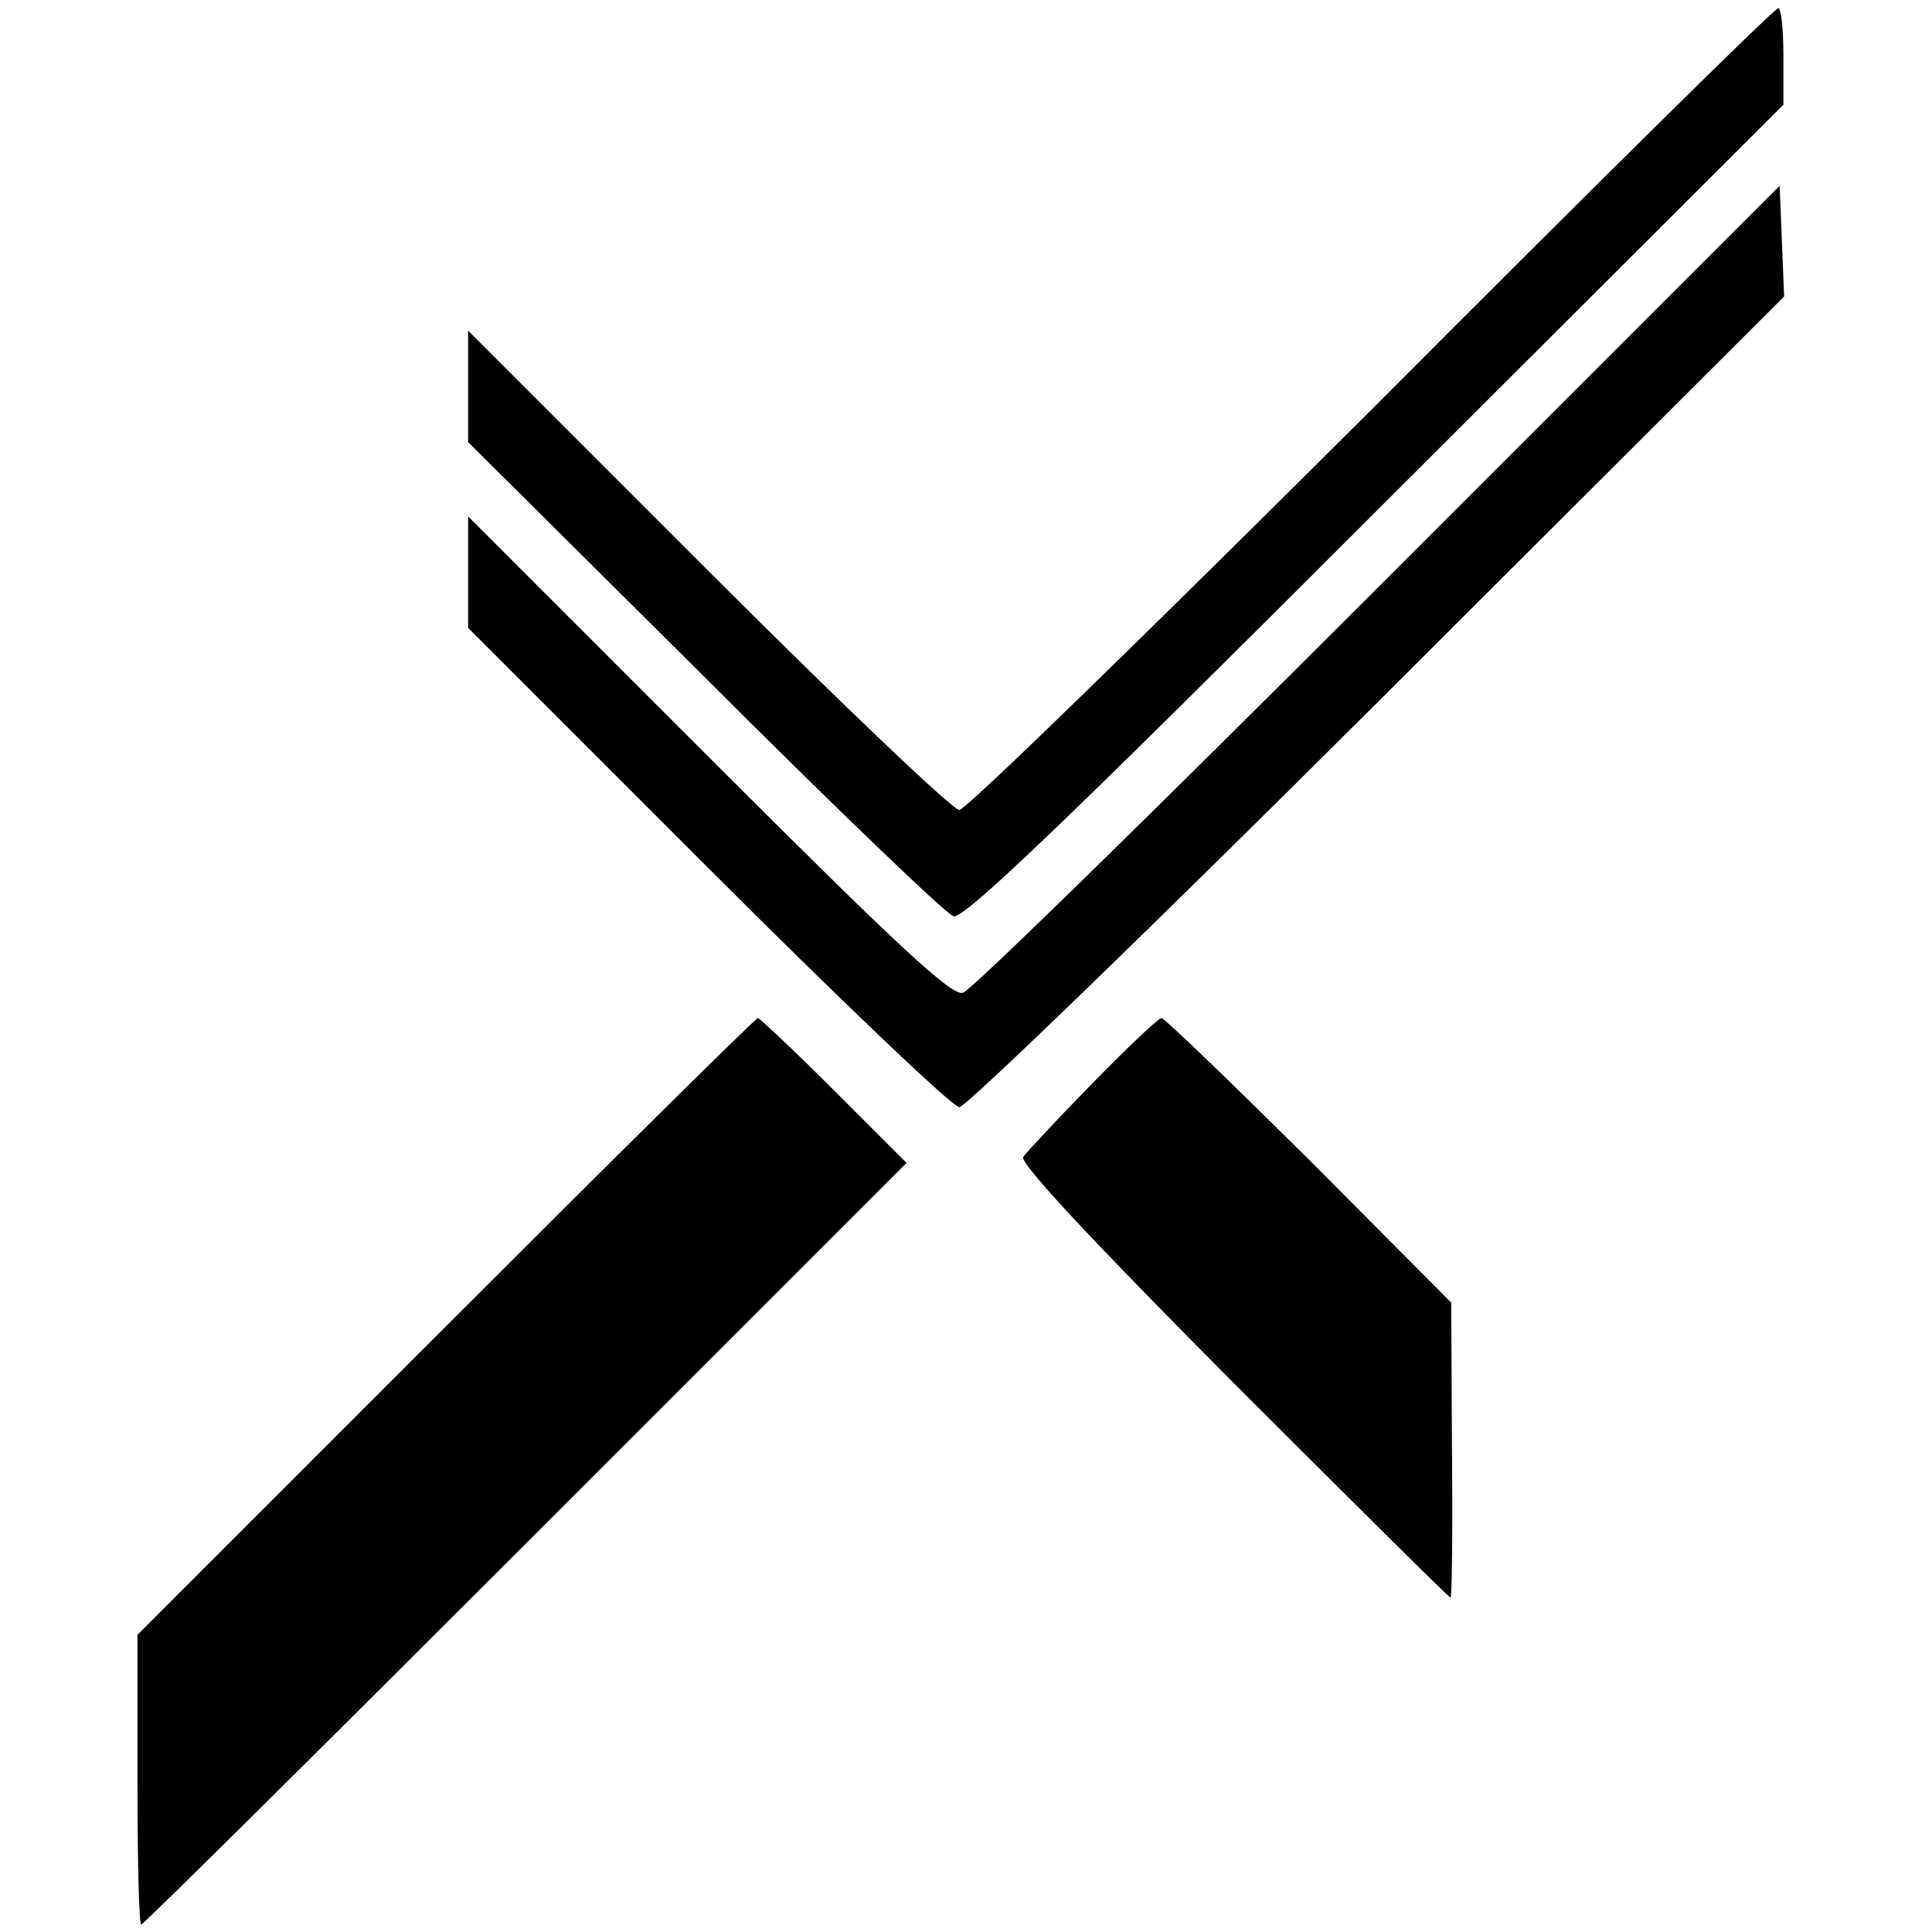 <?xml version="1.0" standalone="no"?>
<!DOCTYPE svg PUBLIC "-//W3C//DTD SVG 20010904//EN"
 "http://www.w3.org/TR/2001/REC-SVG-20010904/DTD/svg10.dtd">
<svg version="1.0" xmlns="http://www.w3.org/2000/svg"
 width="260pt" height="260pt" viewBox="0 0 260 260"
 preserveAspectRatio="xMidYMid meet">
<g transform="translate(0,260) scale(0.1,-0.1)"
fill="#000000" stroke="none">
<path d="M1846 2049 c-297 -296 -546 -539 -555 -539 -9 0 -161 145 -338 322
l-323 323 0 -75 0 -75 318 -316 c174 -174 325 -319 335 -322 13 -5 144 120
567 543 l550 549 0 66 c0 36 -3 65 -7 64 -5 0 -251 -243 -547 -540z"/>
<path d="M1855 1810 c-297 -297 -548 -543 -559 -546 -15 -5 -86 61 -342 317
l-324 324 0 -75 0 -75 323 -323 c177 -177 329 -322 338 -322 9 0 262 245 563
545 l547 546 -3 74 -3 75 -540 -540z"/>
<path d="M600 815 l-415 -415 0 -195 c0 -107 2 -195 5 -195 3 0 236 231 518
513 l512 512 -98 98 c-53 53 -100 97 -102 97 -3 0 -192 -187 -420 -415z"/>
<path d="M1470 1142 c-47 -48 -89 -93 -93 -99 -5 -8 92 -112 282 -303 159
-159 291 -290 293 -290 2 0 3 89 2 199 l-1 198 -191 192 c-106 105 -195 191
-199 191 -5 -1 -46 -40 -93 -88z"/>
</g>
</svg>
